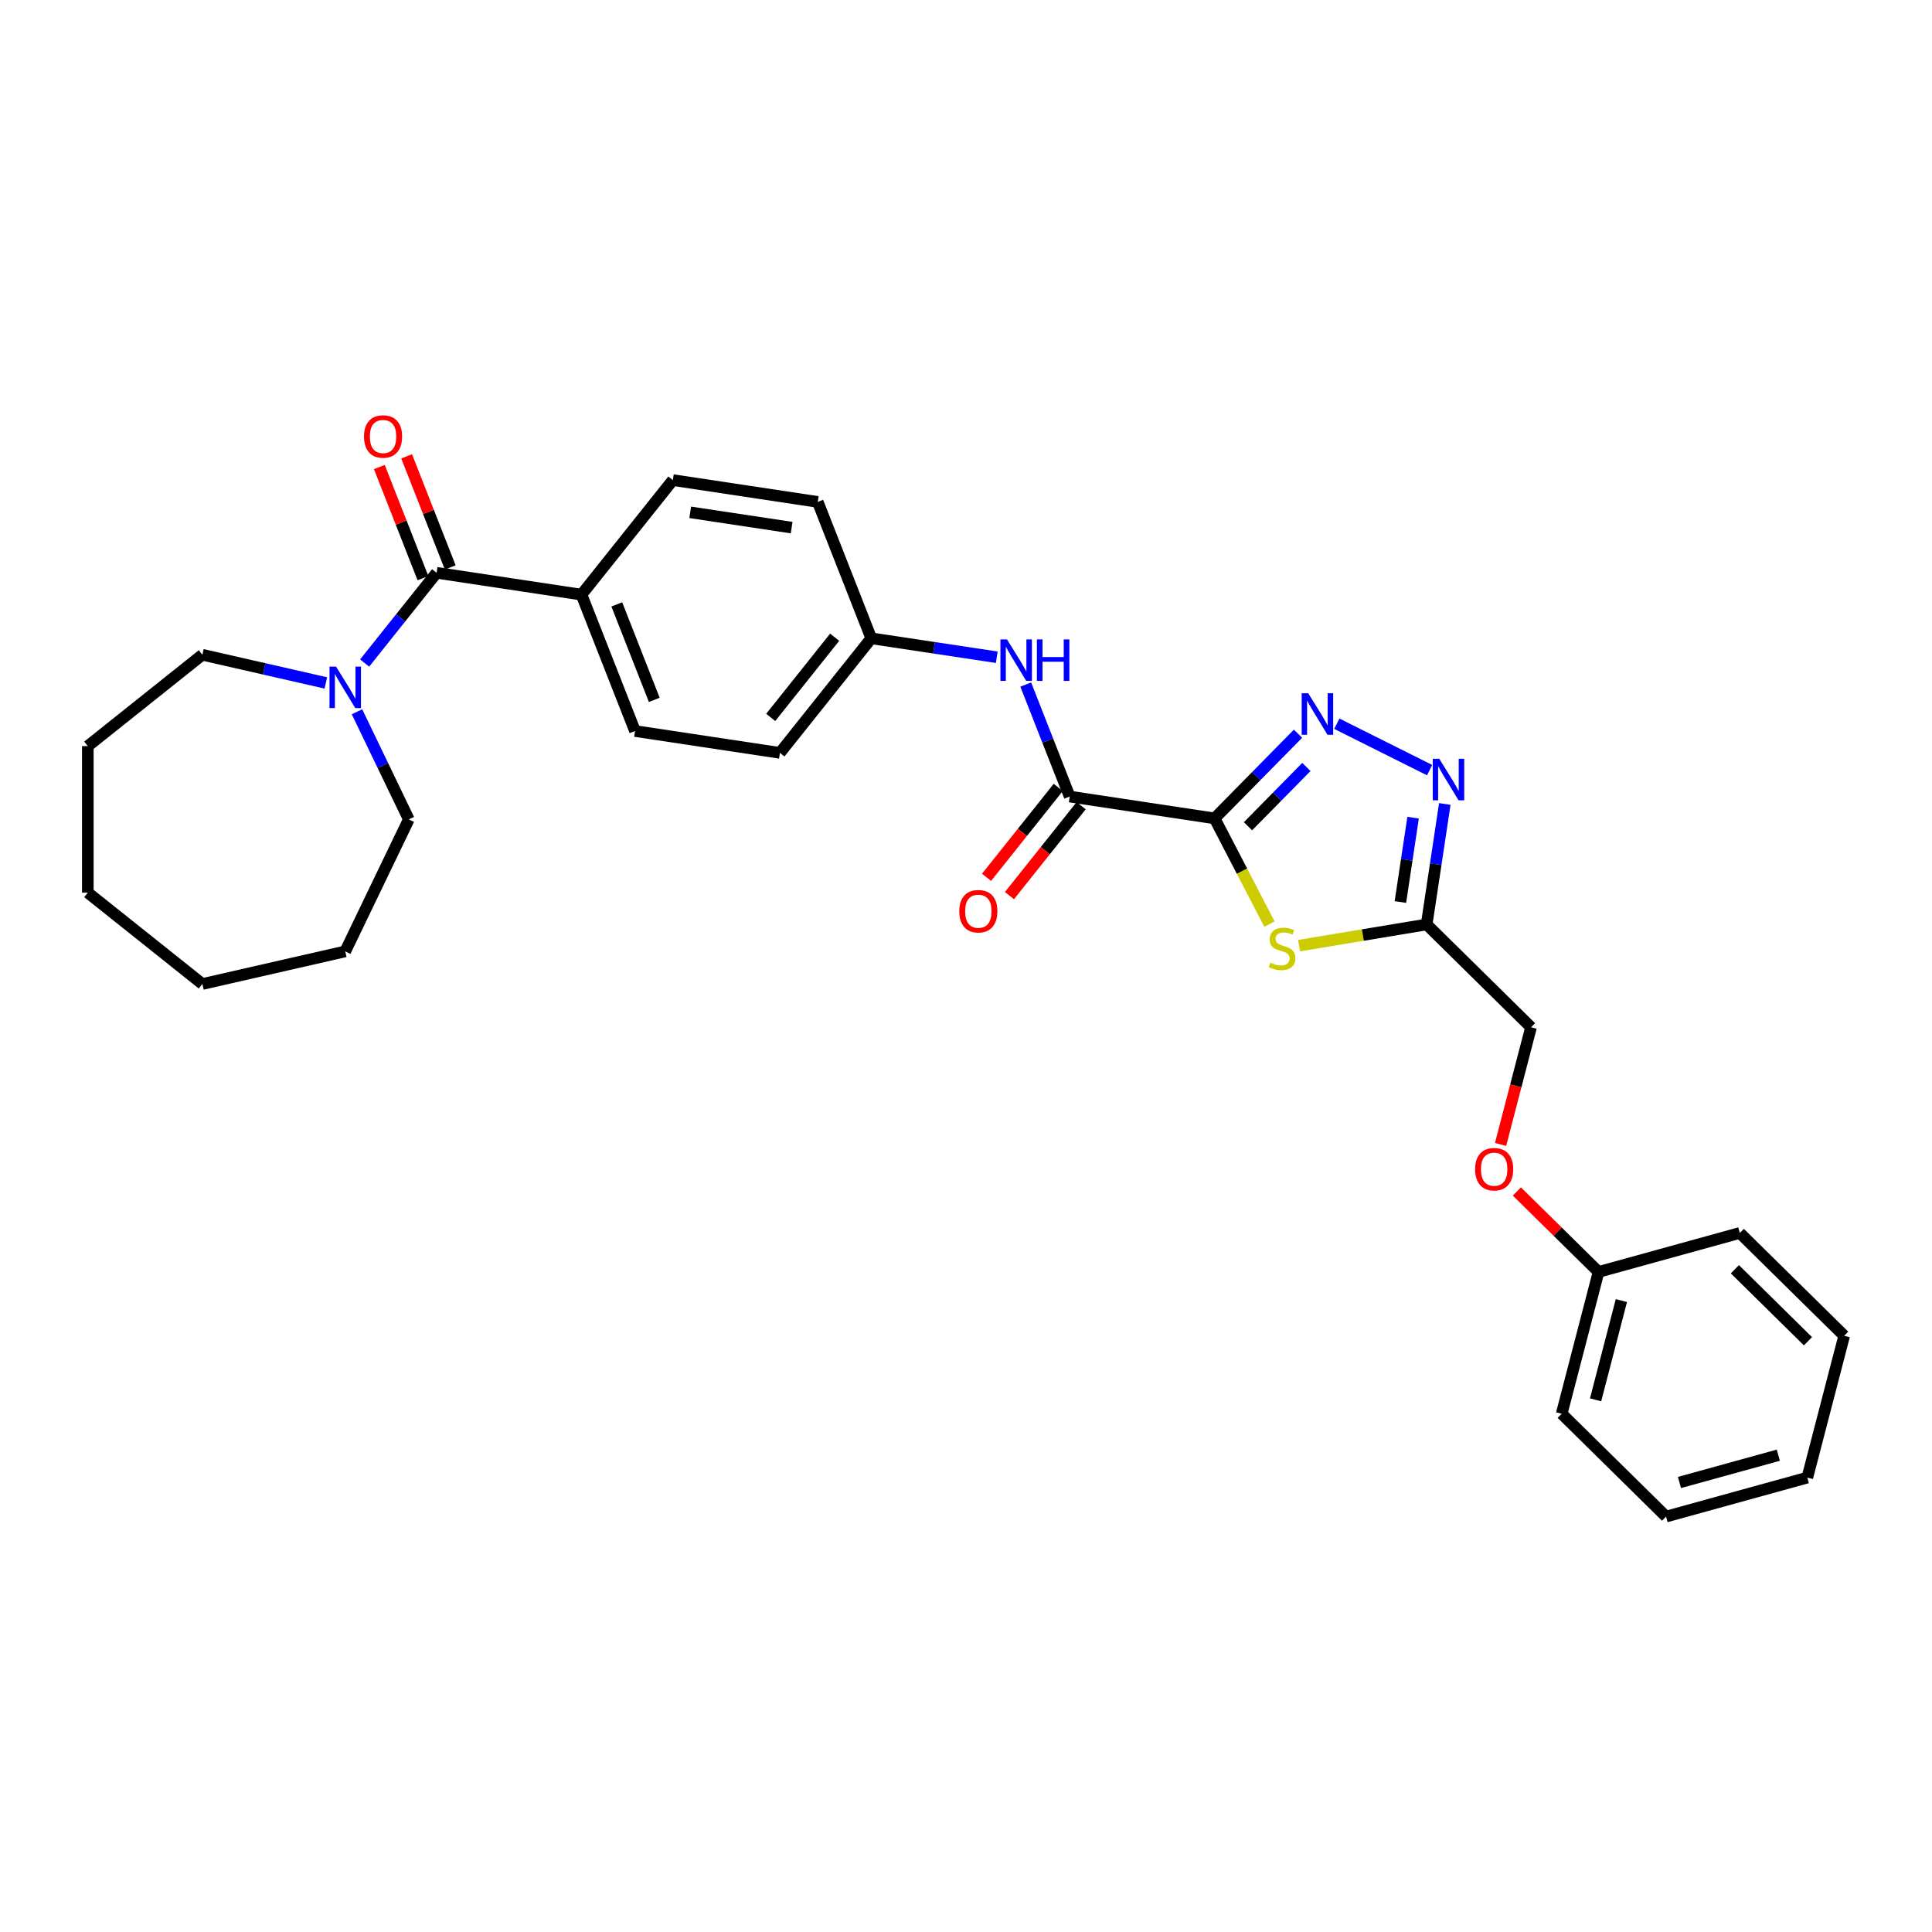 <?xml version='1.0' encoding='iso-8859-1'?>
<svg version='1.1' baseProfile='full'
              xmlns='http://www.w3.org/2000/svg'
                      xmlns:rdkit='http://www.rdkit.org/xml'
                      xmlns:xlink='http://www.w3.org/1999/xlink'
                  xml:space='preserve'
width='1000px' height='1000px' viewBox='0 0 1000 1000'>
<!-- END OF HEADER -->
<rect style='opacity:1.0;fill:#FFFFFF;stroke:none' width='1000' height='1000' x='0' y='0'> </rect>
<path class='bond-0' d='M 628.673,423.6 L 650.265,401.682' style='fill:none;fill-rule:evenodd;stroke:#000000;stroke-width:6px;stroke-linecap:butt;stroke-linejoin:miter;stroke-opacity:1' />
<path class='bond-0' d='M 650.265,401.682 L 671.858,379.764' style='fill:none;fill-rule:evenodd;stroke:#0000FF;stroke-width:6px;stroke-linecap:butt;stroke-linejoin:miter;stroke-opacity:1' />
<path class='bond-0' d='M 645.956,427.67 L 661.071,412.327' style='fill:none;fill-rule:evenodd;stroke:#000000;stroke-width:6px;stroke-linecap:butt;stroke-linejoin:miter;stroke-opacity:1' />
<path class='bond-0' d='M 661.071,412.327 L 676.186,396.985' style='fill:none;fill-rule:evenodd;stroke:#0000FF;stroke-width:6px;stroke-linecap:butt;stroke-linejoin:miter;stroke-opacity:1' />
<path class='bond-1' d='M 628.673,423.6 L 642.87,450.956' style='fill:none;fill-rule:evenodd;stroke:#000000;stroke-width:6px;stroke-linecap:butt;stroke-linejoin:miter;stroke-opacity:1' />
<path class='bond-1' d='M 642.87,450.956 L 657.068,478.312' style='fill:none;fill-rule:evenodd;stroke:#CCCC00;stroke-width:6px;stroke-linecap:butt;stroke-linejoin:miter;stroke-opacity:1' />
<path class='bond-3' d='M 628.673,423.6 L 553.676,412.296' style='fill:none;fill-rule:evenodd;stroke:#000000;stroke-width:6px;stroke-linecap:butt;stroke-linejoin:miter;stroke-opacity:1' />
<path class='bond-2' d='M 691.941,374.593 L 739.972,398.615' style='fill:none;fill-rule:evenodd;stroke:#0000FF;stroke-width:6px;stroke-linecap:butt;stroke-linejoin:miter;stroke-opacity:1' />
<path class='bond-4' d='M 672.392,489.459 L 705.41,483.976' style='fill:none;fill-rule:evenodd;stroke:#CCCC00;stroke-width:6px;stroke-linecap:butt;stroke-linejoin:miter;stroke-opacity:1' />
<path class='bond-4' d='M 705.41,483.976 L 738.429,478.493' style='fill:none;fill-rule:evenodd;stroke:#000000;stroke-width:6px;stroke-linecap:butt;stroke-linejoin:miter;stroke-opacity:1' />
<path class='bond-30' d='M 747.828,416.132 L 743.128,447.313' style='fill:none;fill-rule:evenodd;stroke:#0000FF;stroke-width:6px;stroke-linecap:butt;stroke-linejoin:miter;stroke-opacity:1' />
<path class='bond-30' d='M 743.128,447.313 L 738.429,478.493' style='fill:none;fill-rule:evenodd;stroke:#000000;stroke-width:6px;stroke-linecap:butt;stroke-linejoin:miter;stroke-opacity:1' />
<path class='bond-30' d='M 731.419,423.226 L 728.129,445.052' style='fill:none;fill-rule:evenodd;stroke:#0000FF;stroke-width:6px;stroke-linecap:butt;stroke-linejoin:miter;stroke-opacity:1' />
<path class='bond-30' d='M 728.129,445.052 L 724.839,466.878' style='fill:none;fill-rule:evenodd;stroke:#000000;stroke-width:6px;stroke-linecap:butt;stroke-linejoin:miter;stroke-opacity:1' />
<path class='bond-7' d='M 553.676,412.296 L 542.301,383.313' style='fill:none;fill-rule:evenodd;stroke:#000000;stroke-width:6px;stroke-linecap:butt;stroke-linejoin:miter;stroke-opacity:1' />
<path class='bond-7' d='M 542.301,383.313 L 530.927,354.331' style='fill:none;fill-rule:evenodd;stroke:#0000FF;stroke-width:6px;stroke-linecap:butt;stroke-linejoin:miter;stroke-opacity:1' />
<path class='bond-10' d='M 547.747,407.567 L 529.189,430.837' style='fill:none;fill-rule:evenodd;stroke:#000000;stroke-width:6px;stroke-linecap:butt;stroke-linejoin:miter;stroke-opacity:1' />
<path class='bond-10' d='M 529.189,430.837 L 510.632,454.107' style='fill:none;fill-rule:evenodd;stroke:#FF0000;stroke-width:6px;stroke-linecap:butt;stroke-linejoin:miter;stroke-opacity:1' />
<path class='bond-10' d='M 559.606,417.025 L 541.049,440.295' style='fill:none;fill-rule:evenodd;stroke:#000000;stroke-width:6px;stroke-linecap:butt;stroke-linejoin:miter;stroke-opacity:1' />
<path class='bond-10' d='M 541.049,440.295 L 522.492,463.565' style='fill:none;fill-rule:evenodd;stroke:#FF0000;stroke-width:6px;stroke-linecap:butt;stroke-linejoin:miter;stroke-opacity:1' />
<path class='bond-11' d='M 738.429,478.493 L 792.458,531.72' style='fill:none;fill-rule:evenodd;stroke:#000000;stroke-width:6px;stroke-linecap:butt;stroke-linejoin:miter;stroke-opacity:1' />
<path class='bond-5' d='M 225.981,296.48 L 300.978,307.783' style='fill:none;fill-rule:evenodd;stroke:#000000;stroke-width:6px;stroke-linecap:butt;stroke-linejoin:miter;stroke-opacity:1' />
<path class='bond-6' d='M 225.981,296.48 L 207.358,319.832' style='fill:none;fill-rule:evenodd;stroke:#000000;stroke-width:6px;stroke-linecap:butt;stroke-linejoin:miter;stroke-opacity:1' />
<path class='bond-6' d='M 207.358,319.832 L 188.735,343.185' style='fill:none;fill-rule:evenodd;stroke:#0000FF;stroke-width:6px;stroke-linecap:butt;stroke-linejoin:miter;stroke-opacity:1' />
<path class='bond-9' d='M 233.041,293.709 L 221.756,264.954' style='fill:none;fill-rule:evenodd;stroke:#000000;stroke-width:6px;stroke-linecap:butt;stroke-linejoin:miter;stroke-opacity:1' />
<path class='bond-9' d='M 221.756,264.954 L 210.47,236.198' style='fill:none;fill-rule:evenodd;stroke:#FF0000;stroke-width:6px;stroke-linecap:butt;stroke-linejoin:miter;stroke-opacity:1' />
<path class='bond-9' d='M 218.921,299.25 L 207.636,270.495' style='fill:none;fill-rule:evenodd;stroke:#000000;stroke-width:6px;stroke-linecap:butt;stroke-linejoin:miter;stroke-opacity:1' />
<path class='bond-9' d='M 207.636,270.495 L 196.35,241.74' style='fill:none;fill-rule:evenodd;stroke:#FF0000;stroke-width:6px;stroke-linecap:butt;stroke-linejoin:miter;stroke-opacity:1' />
<path class='bond-19' d='M 184.779,368.412 L 198.19,396.261' style='fill:none;fill-rule:evenodd;stroke:#0000FF;stroke-width:6px;stroke-linecap:butt;stroke-linejoin:miter;stroke-opacity:1' />
<path class='bond-19' d='M 198.19,396.261 L 211.601,424.109' style='fill:none;fill-rule:evenodd;stroke:#000000;stroke-width:6px;stroke-linecap:butt;stroke-linejoin:miter;stroke-opacity:1' />
<path class='bond-20' d='M 168.652,353.485 L 136.702,346.192' style='fill:none;fill-rule:evenodd;stroke:#0000FF;stroke-width:6px;stroke-linecap:butt;stroke-linejoin:miter;stroke-opacity:1' />
<path class='bond-20' d='M 136.702,346.192 L 104.751,338.9' style='fill:none;fill-rule:evenodd;stroke:#000000;stroke-width:6px;stroke-linecap:butt;stroke-linejoin:miter;stroke-opacity:1' />
<path class='bond-14' d='M 515.926,340.182 L 483.448,335.286' style='fill:none;fill-rule:evenodd;stroke:#0000FF;stroke-width:6px;stroke-linecap:butt;stroke-linejoin:miter;stroke-opacity:1' />
<path class='bond-14' d='M 483.448,335.286 L 450.971,330.391' style='fill:none;fill-rule:evenodd;stroke:#000000;stroke-width:6px;stroke-linecap:butt;stroke-linejoin:miter;stroke-opacity:1' />
<path class='bond-8' d='M 300.978,307.783 L 328.687,378.384' style='fill:none;fill-rule:evenodd;stroke:#000000;stroke-width:6px;stroke-linecap:butt;stroke-linejoin:miter;stroke-opacity:1' />
<path class='bond-8' d='M 319.254,312.832 L 338.651,362.252' style='fill:none;fill-rule:evenodd;stroke:#000000;stroke-width:6px;stroke-linecap:butt;stroke-linejoin:miter;stroke-opacity:1' />
<path class='bond-31' d='M 300.978,307.783 L 348.266,248.487' style='fill:none;fill-rule:evenodd;stroke:#000000;stroke-width:6px;stroke-linecap:butt;stroke-linejoin:miter;stroke-opacity:1' />
<path class='bond-15' d='M 792.458,531.72 L 784.575,562.044' style='fill:none;fill-rule:evenodd;stroke:#000000;stroke-width:6px;stroke-linecap:butt;stroke-linejoin:miter;stroke-opacity:1' />
<path class='bond-15' d='M 784.575,562.044 L 776.693,592.367' style='fill:none;fill-rule:evenodd;stroke:#FF0000;stroke-width:6px;stroke-linecap:butt;stroke-linejoin:miter;stroke-opacity:1' />
<path class='bond-12' d='M 328.687,378.384 L 403.683,389.688' style='fill:none;fill-rule:evenodd;stroke:#000000;stroke-width:6px;stroke-linecap:butt;stroke-linejoin:miter;stroke-opacity:1' />
<path class='bond-13' d='M 348.266,248.487 L 423.262,259.79' style='fill:none;fill-rule:evenodd;stroke:#000000;stroke-width:6px;stroke-linecap:butt;stroke-linejoin:miter;stroke-opacity:1' />
<path class='bond-13' d='M 357.254,265.181 L 409.752,273.094' style='fill:none;fill-rule:evenodd;stroke:#000000;stroke-width:6px;stroke-linecap:butt;stroke-linejoin:miter;stroke-opacity:1' />
<path class='bond-16' d='M 450.971,330.391 L 423.262,259.79' style='fill:none;fill-rule:evenodd;stroke:#000000;stroke-width:6px;stroke-linecap:butt;stroke-linejoin:miter;stroke-opacity:1' />
<path class='bond-17' d='M 450.971,330.391 L 403.683,389.688' style='fill:none;fill-rule:evenodd;stroke:#000000;stroke-width:6px;stroke-linecap:butt;stroke-linejoin:miter;stroke-opacity:1' />
<path class='bond-17' d='M 432.018,329.828 L 398.917,371.336' style='fill:none;fill-rule:evenodd;stroke:#000000;stroke-width:6px;stroke-linecap:butt;stroke-linejoin:miter;stroke-opacity:1' />
<path class='bond-18' d='M 785.132,616.705 L 806.269,637.528' style='fill:none;fill-rule:evenodd;stroke:#FF0000;stroke-width:6px;stroke-linecap:butt;stroke-linejoin:miter;stroke-opacity:1' />
<path class='bond-18' d='M 806.269,637.528 L 827.406,658.351' style='fill:none;fill-rule:evenodd;stroke:#000000;stroke-width:6px;stroke-linecap:butt;stroke-linejoin:miter;stroke-opacity:1' />
<path class='bond-21' d='M 827.406,658.351 L 808.325,731.755' style='fill:none;fill-rule:evenodd;stroke:#000000;stroke-width:6px;stroke-linecap:butt;stroke-linejoin:miter;stroke-opacity:1' />
<path class='bond-21' d='M 839.224,673.178 L 825.868,724.561' style='fill:none;fill-rule:evenodd;stroke:#000000;stroke-width:6px;stroke-linecap:butt;stroke-linejoin:miter;stroke-opacity:1' />
<path class='bond-22' d='M 827.406,658.351 L 900.516,638.174' style='fill:none;fill-rule:evenodd;stroke:#000000;stroke-width:6px;stroke-linecap:butt;stroke-linejoin:miter;stroke-opacity:1' />
<path class='bond-23' d='M 211.601,424.109 L 178.694,492.442' style='fill:none;fill-rule:evenodd;stroke:#000000;stroke-width:6px;stroke-linecap:butt;stroke-linejoin:miter;stroke-opacity:1' />
<path class='bond-24' d='M 104.751,338.9 L 45.455,386.187' style='fill:none;fill-rule:evenodd;stroke:#000000;stroke-width:6px;stroke-linecap:butt;stroke-linejoin:miter;stroke-opacity:1' />
<path class='bond-26' d='M 808.325,731.755 L 862.354,784.982' style='fill:none;fill-rule:evenodd;stroke:#000000;stroke-width:6px;stroke-linecap:butt;stroke-linejoin:miter;stroke-opacity:1' />
<path class='bond-25' d='M 900.516,638.174 L 954.545,691.401' style='fill:none;fill-rule:evenodd;stroke:#000000;stroke-width:6px;stroke-linecap:butt;stroke-linejoin:miter;stroke-opacity:1' />
<path class='bond-25' d='M 897.975,656.964 L 935.796,694.223' style='fill:none;fill-rule:evenodd;stroke:#000000;stroke-width:6px;stroke-linecap:butt;stroke-linejoin:miter;stroke-opacity:1' />
<path class='bond-28' d='M 178.694,492.442 L 104.751,509.319' style='fill:none;fill-rule:evenodd;stroke:#000000;stroke-width:6px;stroke-linecap:butt;stroke-linejoin:miter;stroke-opacity:1' />
<path class='bond-29' d='M 45.455,386.187 L 45.455,462.031' style='fill:none;fill-rule:evenodd;stroke:#000000;stroke-width:6px;stroke-linecap:butt;stroke-linejoin:miter;stroke-opacity:1' />
<path class='bond-27' d='M 954.545,691.401 L 935.464,764.805' style='fill:none;fill-rule:evenodd;stroke:#000000;stroke-width:6px;stroke-linecap:butt;stroke-linejoin:miter;stroke-opacity:1' />
<path class='bond-32' d='M 862.354,784.982 L 935.464,764.805' style='fill:none;fill-rule:evenodd;stroke:#000000;stroke-width:6px;stroke-linecap:butt;stroke-linejoin:miter;stroke-opacity:1' />
<path class='bond-32' d='M 869.285,767.333 L 920.462,753.209' style='fill:none;fill-rule:evenodd;stroke:#000000;stroke-width:6px;stroke-linecap:butt;stroke-linejoin:miter;stroke-opacity:1' />
<path class='bond-33' d='M 104.751,509.319 L 45.455,462.031' style='fill:none;fill-rule:evenodd;stroke:#000000;stroke-width:6px;stroke-linecap:butt;stroke-linejoin:miter;stroke-opacity:1' />
<path  class='atom-1' d='M 677.152 358.831
L 684.19 370.208
Q 684.888 371.33, 686.01 373.363
Q 687.133 375.396, 687.194 375.517
L 687.194 358.831
L 690.045 358.831
L 690.045 380.31
L 687.103 380.31
L 679.549 367.872
Q 678.669 366.416, 677.728 364.747
Q 676.818 363.079, 676.545 362.563
L 676.545 380.31
L 673.754 380.31
L 673.754 358.831
L 677.152 358.831
' fill='#0000FF'/>
<path  class='atom-2' d='M 657.542 498.29
Q 657.785 498.381, 658.786 498.805
Q 659.787 499.23, 660.879 499.503
Q 662.002 499.746, 663.094 499.746
Q 665.126 499.746, 666.31 498.775
Q 667.493 497.774, 667.493 496.045
Q 667.493 494.862, 666.886 494.133
Q 666.31 493.405, 665.4 493.011
Q 664.489 492.617, 662.973 492.162
Q 661.061 491.585, 659.908 491.039
Q 658.786 490.493, 657.967 489.34
Q 657.178 488.187, 657.178 486.246
Q 657.178 483.546, 658.998 481.877
Q 660.849 480.209, 664.489 480.209
Q 666.977 480.209, 669.798 481.392
L 669.101 483.728
Q 666.522 482.666, 664.58 482.666
Q 662.487 482.666, 661.334 483.546
Q 660.181 484.395, 660.212 485.882
Q 660.212 487.035, 660.788 487.732
Q 661.395 488.43, 662.244 488.824
Q 663.124 489.219, 664.58 489.674
Q 666.522 490.281, 667.675 490.887
Q 668.828 491.494, 669.647 492.738
Q 670.496 493.951, 670.496 496.045
Q 670.496 499.018, 668.494 500.626
Q 666.522 502.203, 663.215 502.203
Q 661.304 502.203, 659.848 501.779
Q 658.422 501.384, 656.723 500.686
L 657.542 498.29
' fill='#CCCC00'/>
<path  class='atom-3' d='M 744.985 392.757
L 752.023 404.134
Q 752.721 405.256, 753.843 407.289
Q 754.966 409.321, 755.026 409.443
L 755.026 392.757
L 757.878 392.757
L 757.878 414.236
L 754.935 414.236
L 747.381 401.798
Q 746.502 400.342, 745.561 398.673
Q 744.651 397.004, 744.378 396.489
L 744.378 414.236
L 741.587 414.236
L 741.587 392.757
L 744.985 392.757
' fill='#0000FF'/>
<path  class='atom-7' d='M 173.946 345.037
L 180.984 356.414
Q 181.682 357.536, 182.804 359.569
Q 183.927 361.601, 183.987 361.723
L 183.987 345.037
L 186.839 345.037
L 186.839 366.516
L 183.896 366.516
L 176.342 354.078
Q 175.463 352.621, 174.522 350.953
Q 173.612 349.284, 173.339 348.769
L 173.339 366.516
L 170.548 366.516
L 170.548 345.037
L 173.946 345.037
' fill='#0000FF'/>
<path  class='atom-8' d='M 521.22 330.956
L 528.258 342.332
Q 528.956 343.455, 530.078 345.487
Q 531.201 347.52, 531.261 347.641
L 531.261 330.956
L 534.113 330.956
L 534.113 352.435
L 531.17 352.435
L 523.616 339.996
Q 522.737 338.54, 521.796 336.872
Q 520.886 335.203, 520.613 334.687
L 520.613 352.435
L 517.822 352.435
L 517.822 330.956
L 521.22 330.956
' fill='#0000FF'/>
<path  class='atom-8' d='M 536.692 330.956
L 539.604 330.956
L 539.604 340.087
L 550.586 340.087
L 550.586 330.956
L 553.499 330.956
L 553.499 352.435
L 550.586 352.435
L 550.586 342.514
L 539.604 342.514
L 539.604 352.435
L 536.692 352.435
L 536.692 330.956
' fill='#0000FF'/>
<path  class='atom-10' d='M 188.413 225.939
Q 188.413 220.782, 190.961 217.9
Q 193.51 215.018, 198.273 215.018
Q 203.036 215.018, 205.584 217.9
Q 208.132 220.782, 208.132 225.939
Q 208.132 231.157, 205.554 234.13
Q 202.975 237.073, 198.273 237.073
Q 193.54 237.073, 190.961 234.13
Q 188.413 231.188, 188.413 225.939
M 198.273 234.646
Q 201.549 234.646, 203.309 232.462
Q 205.098 230.247, 205.098 225.939
Q 205.098 221.722, 203.309 219.599
Q 201.549 217.445, 198.273 217.445
Q 194.996 217.445, 193.206 219.568
Q 191.447 221.692, 191.447 225.939
Q 191.447 230.278, 193.206 232.462
Q 194.996 234.646, 198.273 234.646
' fill='#FF0000'/>
<path  class='atom-11' d='M 496.529 471.654
Q 496.529 466.496, 499.077 463.614
Q 501.626 460.732, 506.389 460.732
Q 511.152 460.732, 513.7 463.614
Q 516.248 466.496, 516.248 471.654
Q 516.248 476.872, 513.67 479.845
Q 511.091 482.788, 506.389 482.788
Q 501.656 482.788, 499.077 479.845
Q 496.529 476.902, 496.529 471.654
M 506.389 480.361
Q 509.665 480.361, 511.425 478.176
Q 513.214 475.962, 513.214 471.654
Q 513.214 467.437, 511.425 465.313
Q 509.665 463.159, 506.389 463.159
Q 503.112 463.159, 501.322 465.283
Q 499.563 467.406, 499.563 471.654
Q 499.563 475.992, 501.322 478.176
Q 503.112 480.361, 506.389 480.361
' fill='#FF0000'/>
<path  class='atom-16' d='M 763.517 605.185
Q 763.517 600.027, 766.065 597.145
Q 768.614 594.263, 773.377 594.263
Q 778.14 594.263, 780.688 597.145
Q 783.236 600.027, 783.236 605.185
Q 783.236 610.403, 780.658 613.376
Q 778.079 616.319, 773.377 616.319
Q 768.644 616.319, 766.065 613.376
Q 763.517 610.433, 763.517 605.185
M 773.377 613.892
Q 776.653 613.892, 778.413 611.707
Q 780.203 609.493, 780.203 605.185
Q 780.203 600.968, 778.413 598.844
Q 776.653 596.69, 773.377 596.69
Q 770.1 596.69, 768.31 598.814
Q 766.551 600.938, 766.551 605.185
Q 766.551 609.523, 768.31 611.707
Q 770.1 613.892, 773.377 613.892
' fill='#FF0000'/>
</svg>
